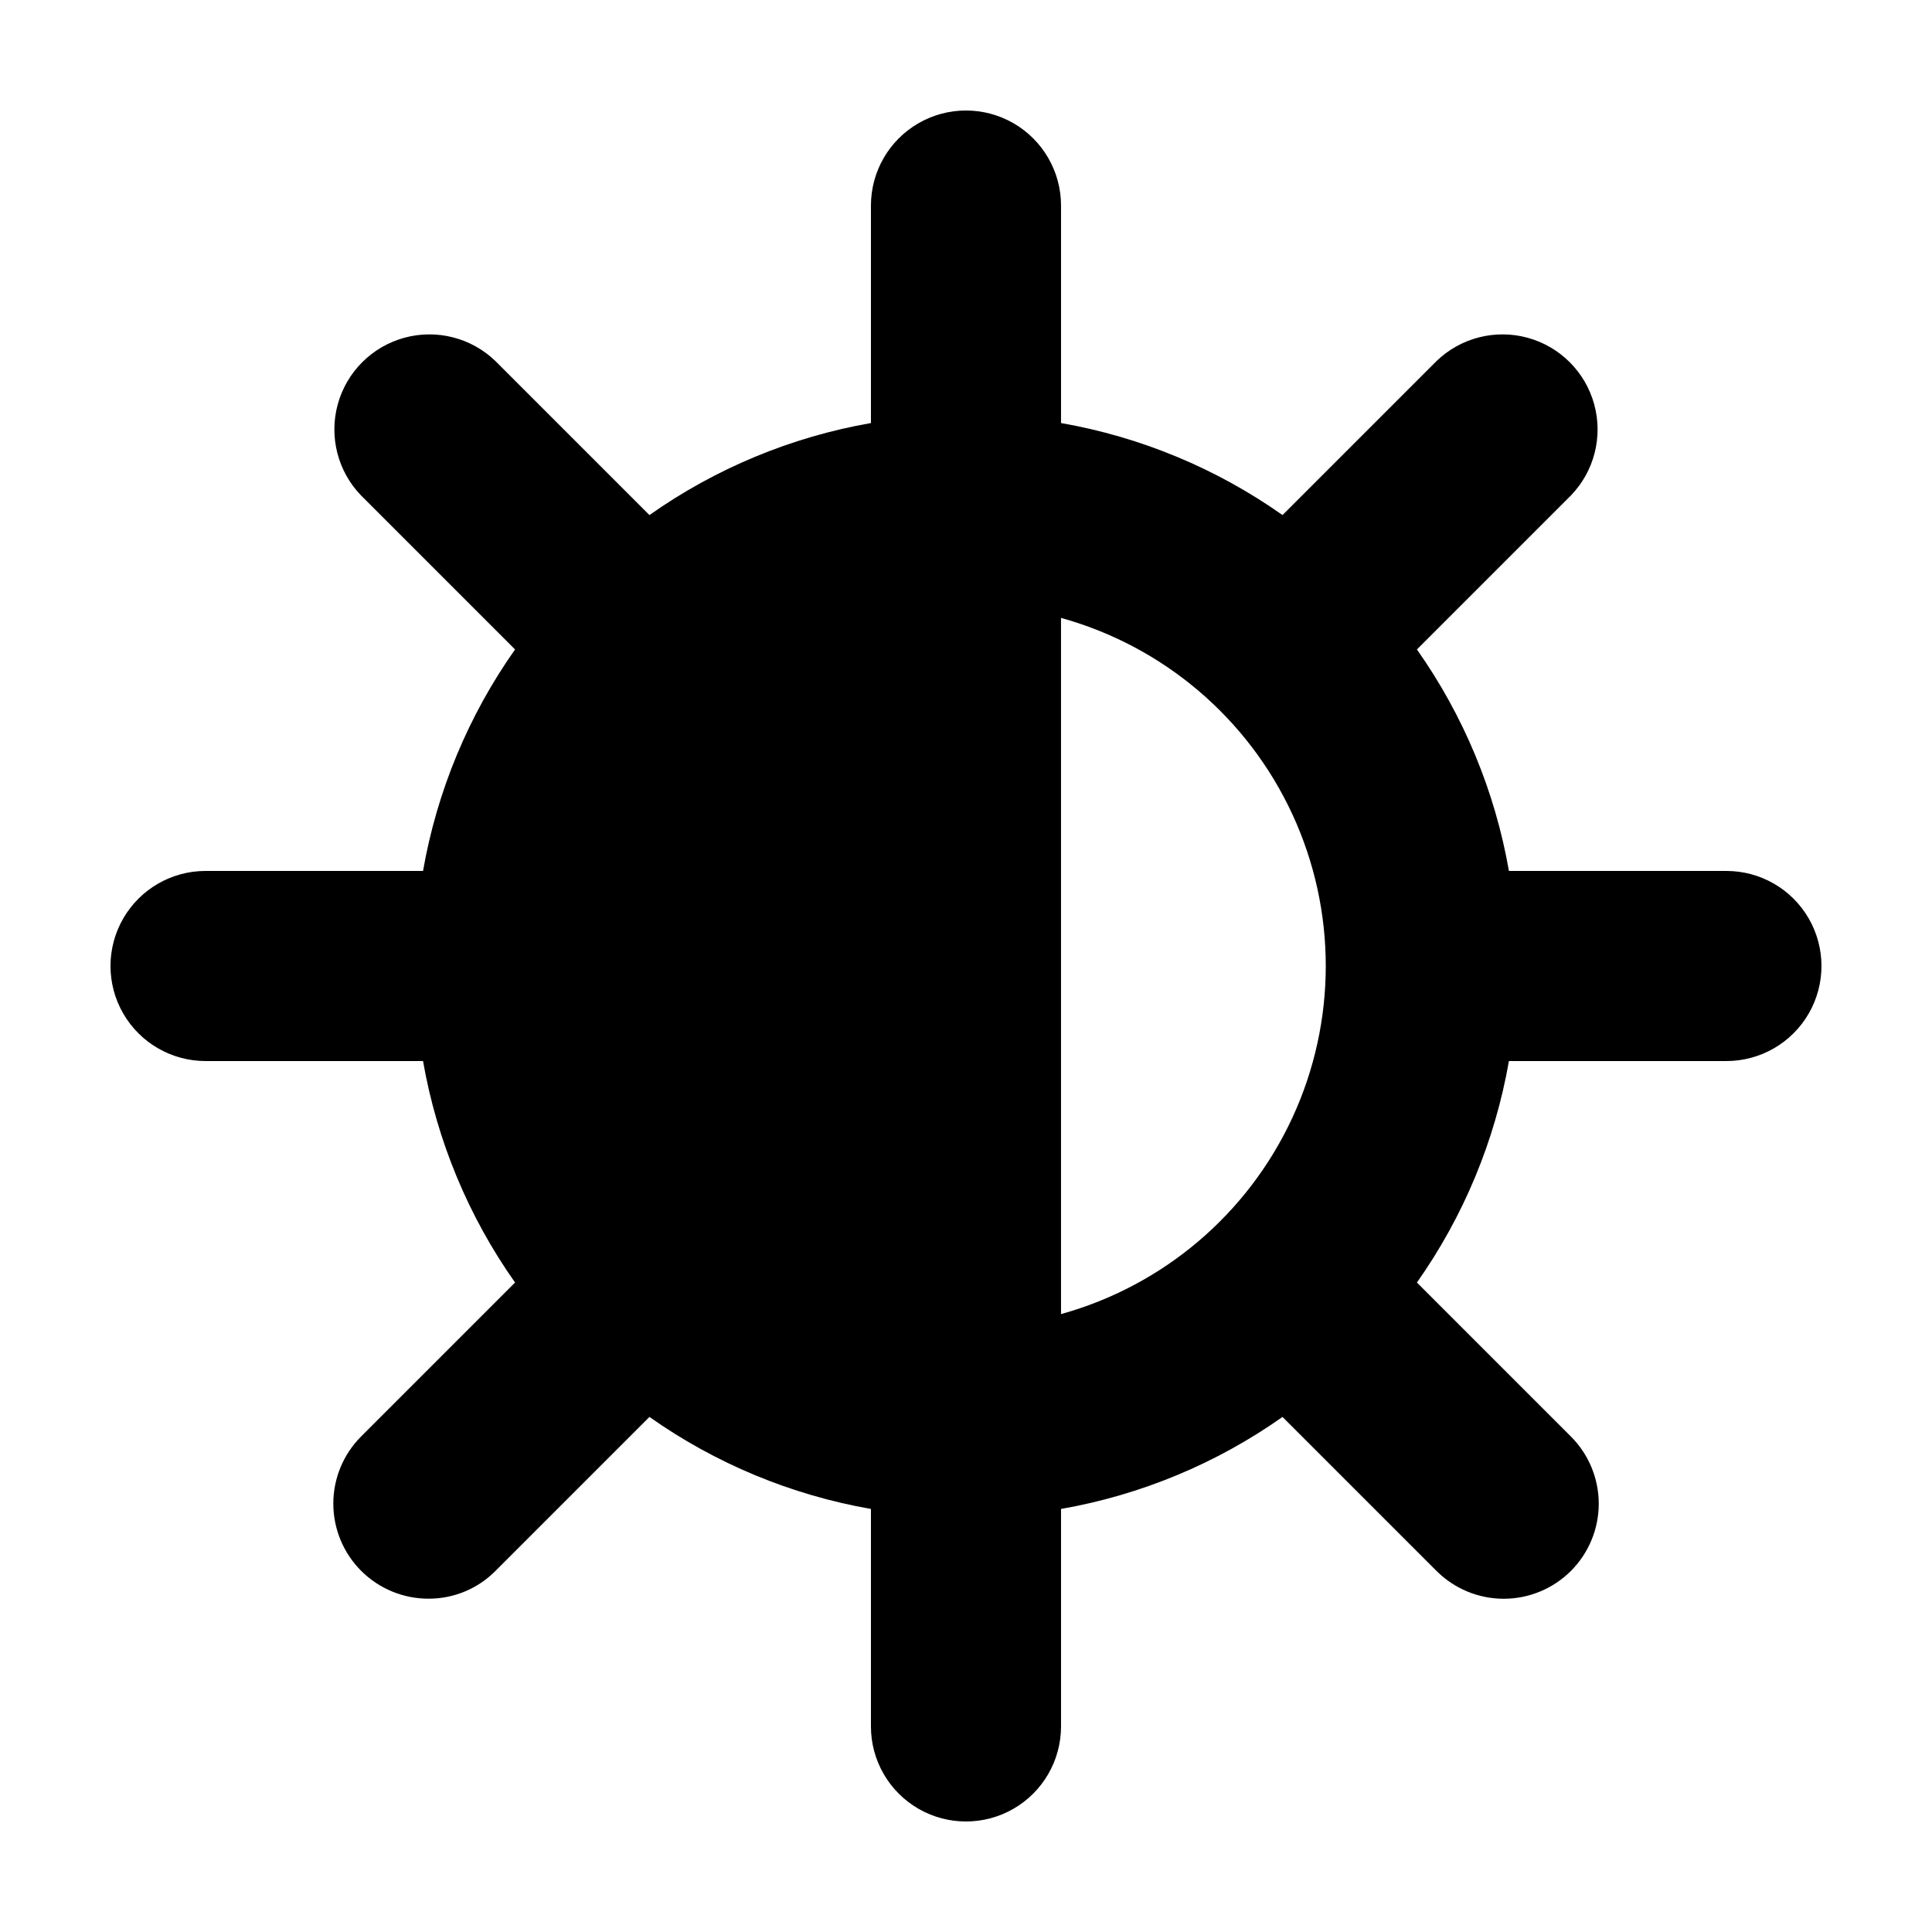 <?xml version="1.0" encoding="UTF-8"?>
<!-- Uploaded to: SVG Repo, www.svgrepo.com, Generator: SVG Repo Mixer Tools -->
<svg fill="#000000" width="800px" height="800px" version="1.1" viewBox="144 144 512 512" xmlns="http://www.w3.org/2000/svg">
 <path d="m601.52 374.81h-57.637c-3.695-21.125-12.023-41.172-24.383-58.695l40.809-40.809c6.18-6.398 8.523-15.582 6.172-24.16s-9.055-15.281-17.633-17.633c-8.578-2.352-17.762-0.004-24.16 6.176l-40.809 40.809c-17.523-12.363-37.57-20.691-58.695-24.387v-57.633c0-9-4.801-17.316-12.594-21.816s-17.398-4.5-25.191 0c-7.793 4.5-12.594 12.816-12.594 21.816v57.633c-21.125 3.695-41.172 12.023-58.695 24.387l-40.809-40.809c-6.398-6.18-15.582-8.527-24.16-6.176-8.578 2.352-15.281 9.055-17.633 17.633-2.352 8.578-0.004 17.762 6.176 24.16l40.809 40.809c-12.363 17.523-20.691 37.57-24.387 58.695h-57.633c-9 0-17.316 4.801-21.816 12.594-4.5 7.793-4.5 17.398 0 25.191s12.816 12.594 21.816 12.594h57.633c3.695 21.125 12.023 41.172 24.387 58.695l-40.809 40.809c-4.715 4.727-7.359 11.133-7.352 17.809 0.008 6.676 2.664 13.078 7.387 17.797 4.719 4.715 11.121 7.367 17.797 7.371 6.676 0.031 13.086-2.621 17.785-7.356l40.809-40.809c17.523 12.359 37.57 20.688 58.695 24.383v57.637c0 9 4.801 17.316 12.594 21.816 7.793 4.496 17.398 4.496 25.191 0 7.793-4.5 12.594-12.816 12.594-21.816v-57.637c21.125-3.695 41.172-12.023 58.695-24.383l40.809 40.809c4.723 4.719 11.129 7.375 17.809 7.375s13.086-2.656 17.812-7.375c4.719-4.727 7.375-11.133 7.375-17.812s-2.656-13.086-7.375-17.809l-40.809-40.809c12.359-17.523 20.688-37.57 24.383-58.695h57.637c9 0 17.316-4.801 21.816-12.594 4.496-7.793 4.496-17.398 0-25.191-4.5-7.793-12.816-12.594-21.816-12.594zm-176.34-67.059c27.086 7.508 49.504 26.535 61.309 52.039 11.805 25.508 11.805 54.91 0 80.418-11.805 25.504-34.223 44.535-61.309 52.039z"/>
</svg>